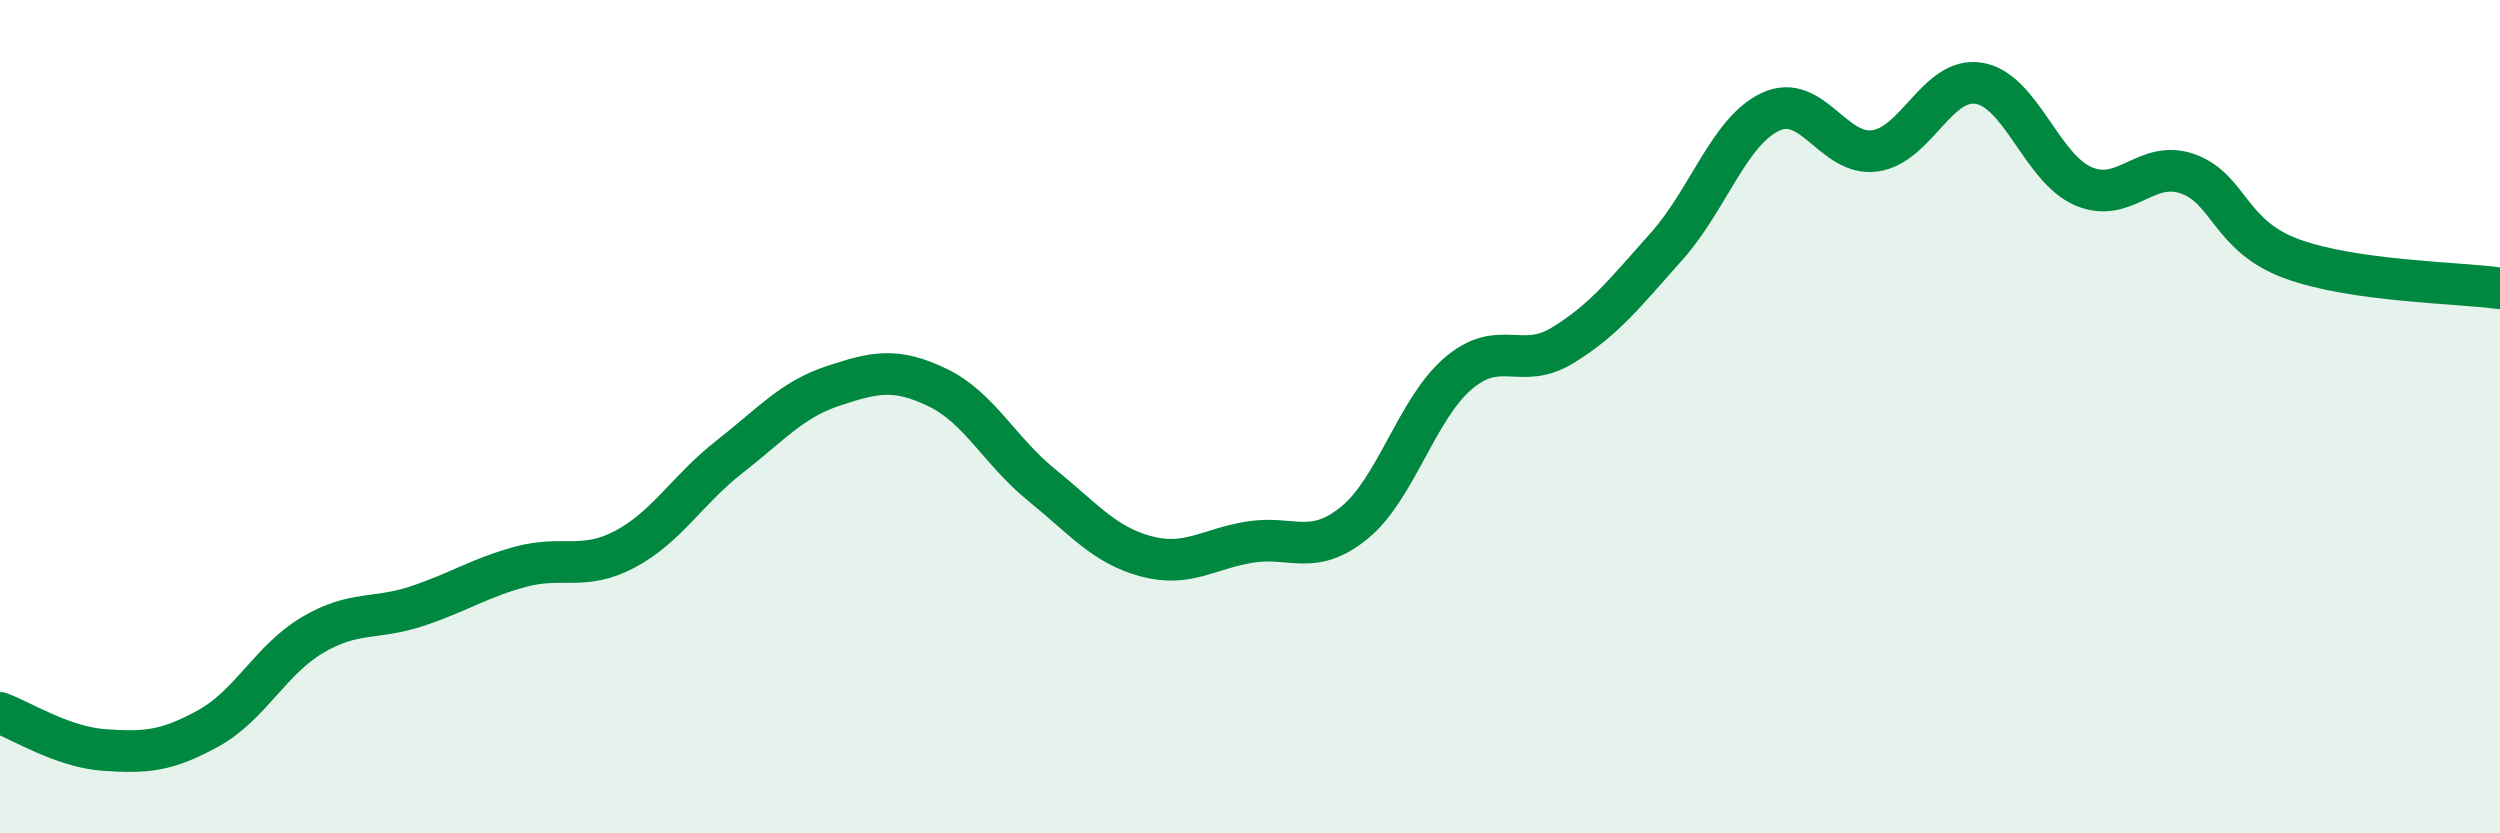 
    <svg width="60" height="20" viewBox="0 0 60 20" xmlns="http://www.w3.org/2000/svg">
      <path
        d="M 0,17.11 C 0.5,17.29 1.5,17.93 2.5,18 C 3.5,18.07 4,18.03 5,17.48 C 6,16.93 6.5,15.83 7.5,15.24 C 8.5,14.65 9,14.88 10,14.55 C 11,14.22 11.5,13.87 12.5,13.6 C 13.5,13.33 14,13.71 15,13.18 C 16,12.65 16.5,11.75 17.5,10.97 C 18.5,10.19 19,9.59 20,9.26 C 21,8.93 21.5,8.82 22.5,9.3 C 23.5,9.78 24,10.83 25,11.64 C 26,12.45 26.5,13.08 27.5,13.35 C 28.5,13.62 29,13.17 30,13.01 C 31,12.85 31.5,13.36 32.5,12.55 C 33.5,11.74 34,9.81 35,8.96 C 36,8.11 36.5,8.9 37.5,8.29 C 38.5,7.68 39,7.03 40,5.91 C 41,4.79 41.5,3.14 42.5,2.68 C 43.5,2.22 44,3.76 45,3.62 C 46,3.48 46.5,1.83 47.5,2 C 48.5,2.17 49,4.04 50,4.47 C 51,4.9 51.5,3.82 52.5,4.17 C 53.5,4.52 53.5,5.66 55,6.21 C 56.5,6.76 59,6.78 60,6.92L60 20L0 20Z"
        fill="#008740"
        opacity="0.1"
        stroke-linecap="round"
        stroke-linejoin="round"
      />
      <path
        d="M 0,17.11 C 0.5,17.29 1.5,17.93 2.5,18 C 3.5,18.07 4,18.03 5,17.48 C 6,16.93 6.5,15.83 7.5,15.24 C 8.5,14.65 9,14.88 10,14.55 C 11,14.22 11.5,13.87 12.5,13.6 C 13.5,13.33 14,13.71 15,13.18 C 16,12.65 16.5,11.75 17.5,10.97 C 18.5,10.19 19,9.59 20,9.26 C 21,8.93 21.5,8.82 22.5,9.3 C 23.5,9.78 24,10.83 25,11.64 C 26,12.45 26.5,13.08 27.5,13.35 C 28.5,13.62 29,13.17 30,13.01 C 31,12.85 31.5,13.36 32.5,12.55 C 33.5,11.74 34,9.81 35,8.96 C 36,8.11 36.5,8.9 37.5,8.29 C 38.5,7.68 39,7.03 40,5.91 C 41,4.79 41.5,3.14 42.5,2.68 C 43.5,2.22 44,3.76 45,3.62 C 46,3.48 46.5,1.83 47.5,2 C 48.5,2.17 49,4.04 50,4.47 C 51,4.9 51.5,3.82 52.5,4.17 C 53.5,4.52 53.5,5.66 55,6.21 C 56.5,6.76 59,6.78 60,6.92"
        stroke="#008740"
        stroke-width="1"
        fill="none"
        stroke-linecap="round"
        stroke-linejoin="round"
      />
    </svg>
  